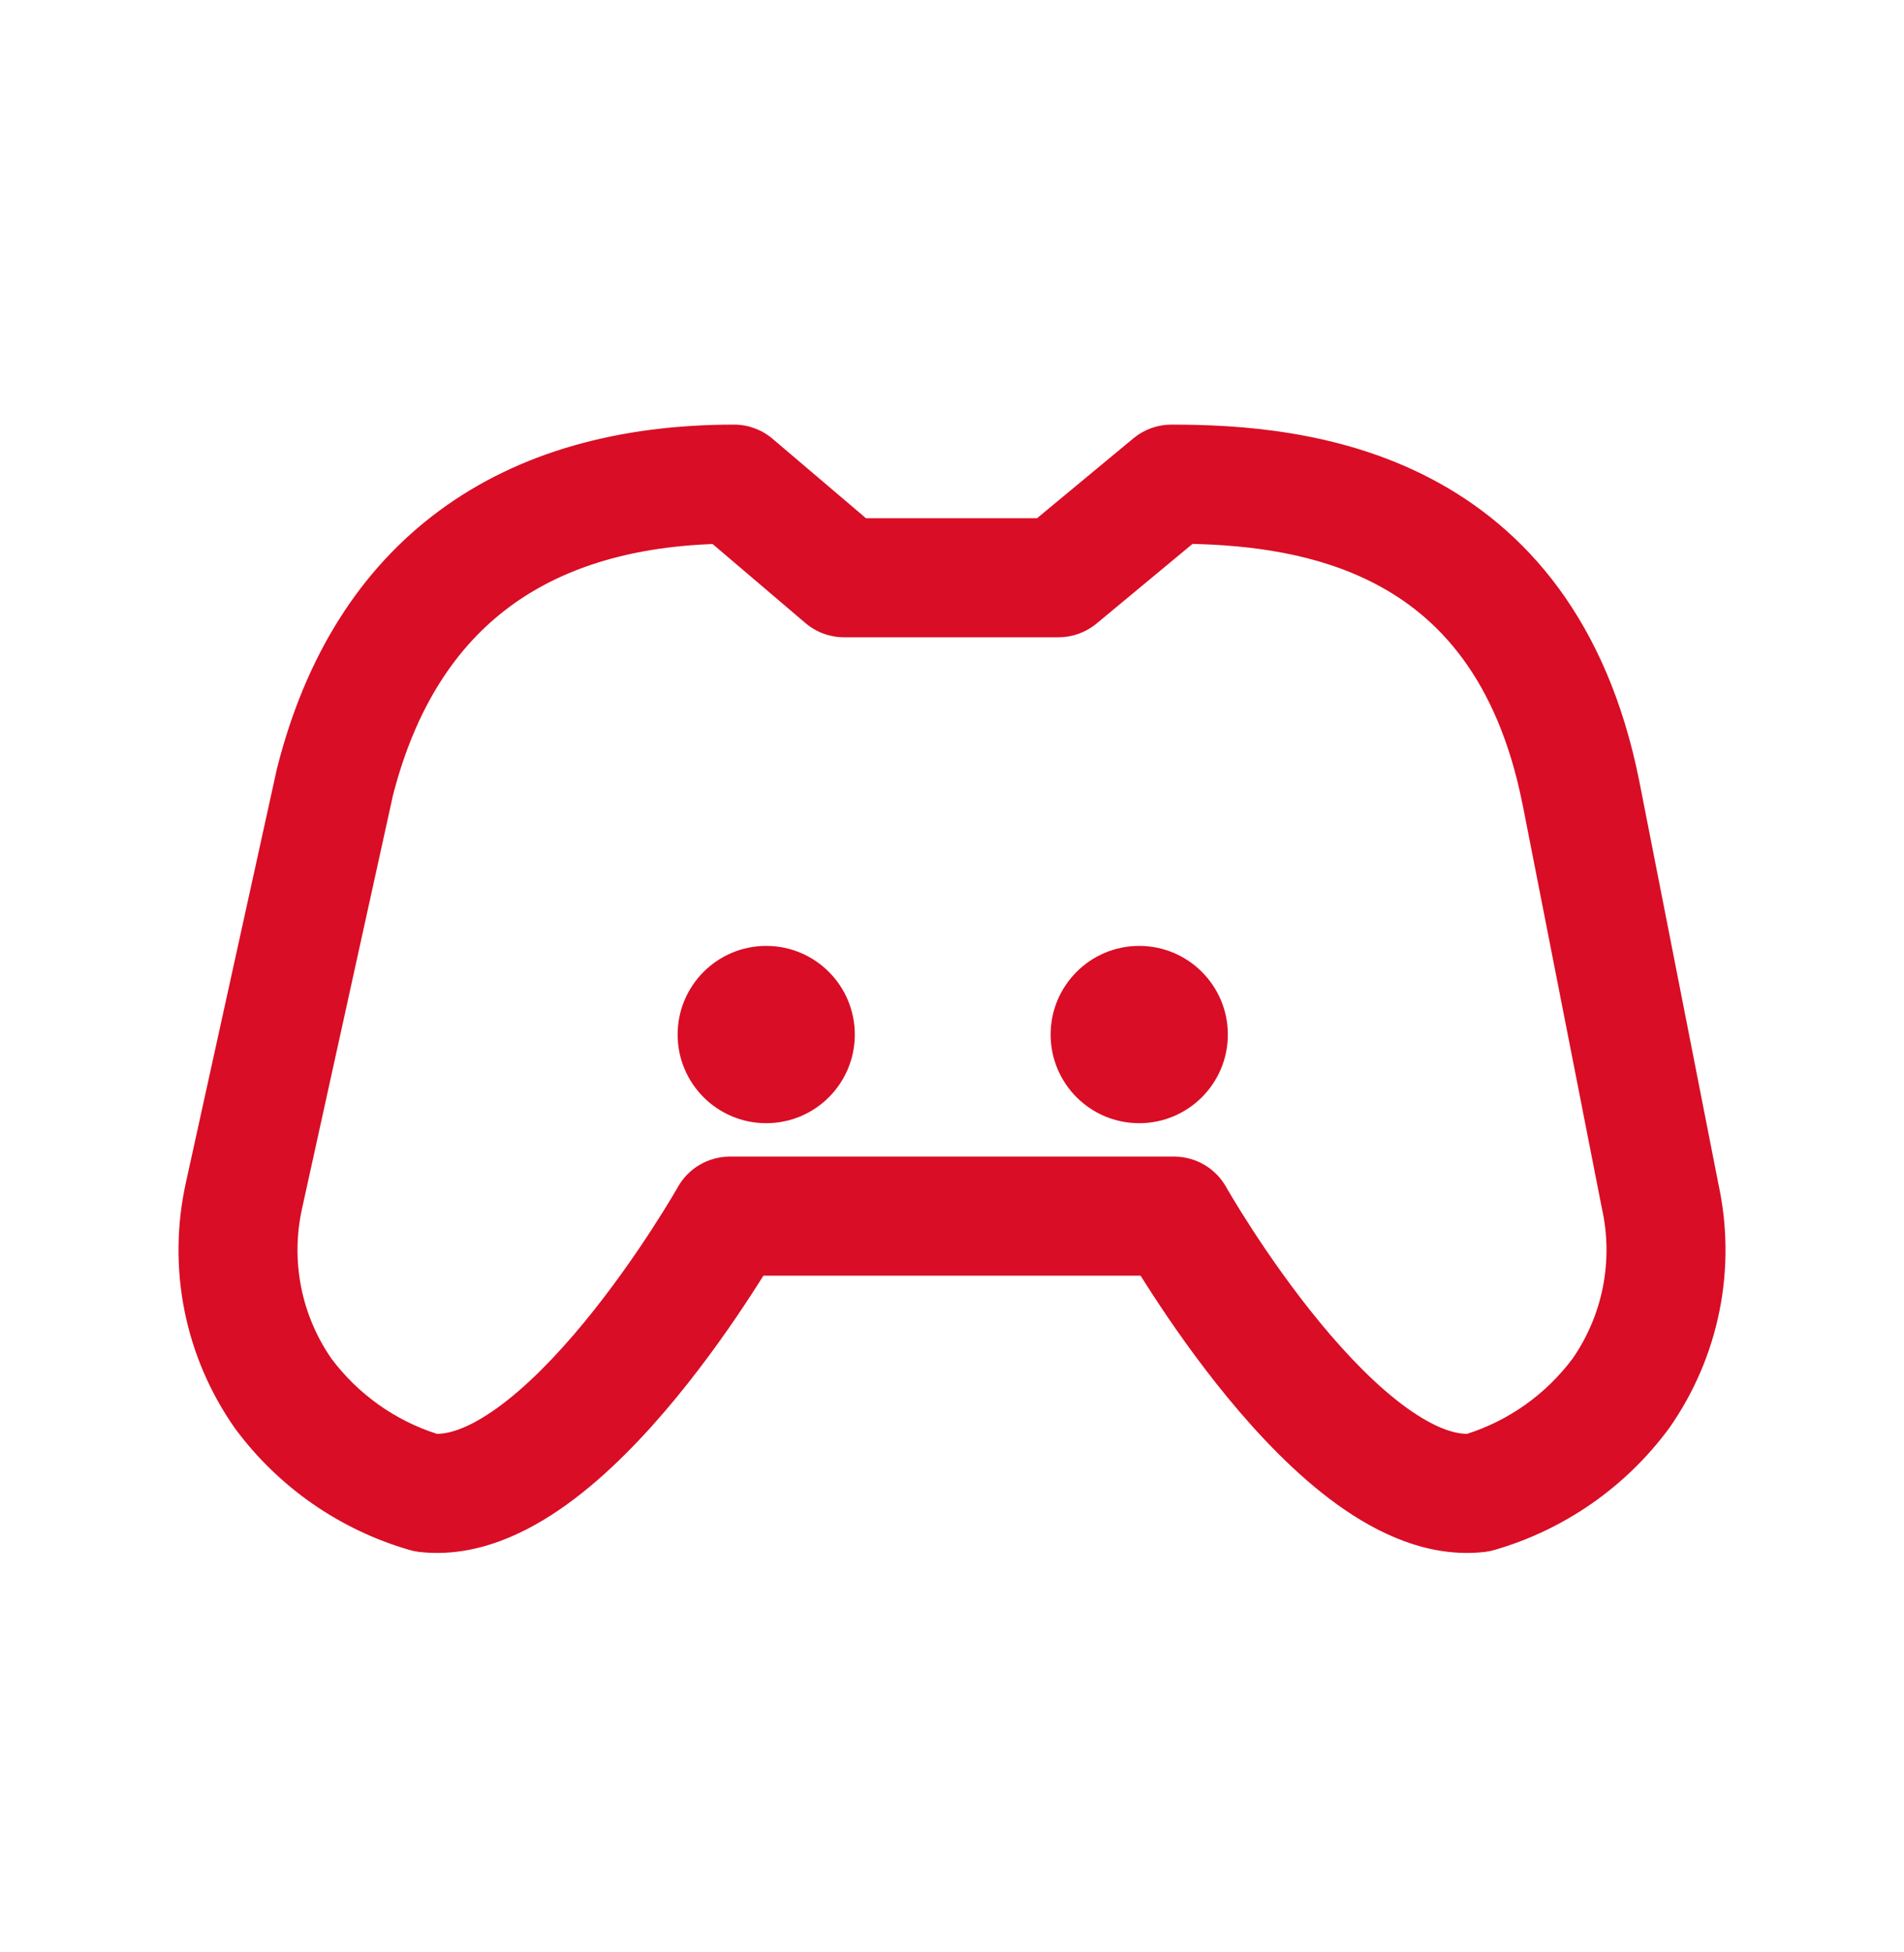 <svg width="40" height="41" viewBox="0 0 40 41" fill="none" xmlns="http://www.w3.org/2000/svg">
<path d="M16.097 23.587C17.125 23.587 17.958 22.754 17.958 21.726C17.958 20.698 17.125 19.864 16.097 19.864C15.069 19.864 14.236 20.698 14.236 21.726C14.236 22.754 15.069 23.587 16.097 23.587Z" fill="#D90D25"/>
<path d="M23.933 23.587C24.961 23.587 25.795 22.754 25.795 21.726C25.795 20.698 24.961 19.864 23.933 19.864C22.905 19.864 22.072 20.698 22.072 21.726C22.072 22.754 22.905 23.587 23.933 23.587Z" fill="#D90D25"/>
<path fill-rule="evenodd" clip-rule="evenodd" d="M9.23 10.724C10.909 9.485 13.02 8.917 15.421 8.917C15.718 8.917 16.005 9.023 16.231 9.215L18.193 10.883H21.786L23.811 9.205C24.035 9.019 24.317 8.917 24.609 8.917C25.999 8.917 28.102 9.03 30.044 10.042C32.061 11.092 33.765 13.037 34.436 16.392L34.437 16.396L36.101 24.864C36.291 25.739 36.3 26.643 36.125 27.521C35.949 28.404 35.591 29.241 35.075 29.979L35.055 30.007C34.147 31.232 32.861 32.125 31.397 32.549C31.329 32.569 31.26 32.583 31.19 32.591C30.006 32.725 28.926 32.195 28.093 31.595C27.235 30.977 26.45 30.149 25.802 29.363C25.147 28.568 24.595 27.77 24.208 27.174C24.117 27.035 24.035 26.905 23.962 26.789H16.038C15.965 26.905 15.883 27.035 15.792 27.174C15.405 27.77 14.853 28.568 14.198 29.363C13.55 30.149 12.765 30.977 11.907 31.595C11.074 32.195 9.994 32.725 8.81 32.591C8.74 32.583 8.671 32.569 8.603 32.549C7.139 32.125 5.853 31.232 4.945 30.007L4.925 29.979C4.409 29.241 4.051 28.404 3.875 27.521C3.7 26.639 3.709 25.729 3.902 24.85C3.902 24.85 3.903 24.85 3.902 24.85L5.816 16.151C5.819 16.137 5.823 16.124 5.826 16.111C6.413 13.803 7.543 11.969 9.23 10.724ZM14.243 24.924C14.465 24.532 14.881 24.289 15.331 24.289H24.669C25.119 24.289 25.535 24.532 25.757 24.924C25.757 24.924 25.757 24.924 25.757 24.924L25.758 24.925L25.763 24.935L25.789 24.98C25.812 25.02 25.848 25.08 25.895 25.158C25.989 25.315 26.128 25.541 26.304 25.812C26.659 26.358 27.155 27.074 27.731 27.773C28.314 28.48 28.942 29.126 29.554 29.566C30.126 29.978 30.544 30.111 30.821 30.111C31.705 29.828 32.48 29.276 33.037 28.531C33.349 28.081 33.566 27.571 33.673 27.033C33.781 26.489 33.775 25.929 33.656 25.388L33.65 25.36L31.985 16.882C31.985 16.882 31.985 16.881 31.984 16.881C31.454 14.232 30.201 12.942 28.889 12.259C27.657 11.617 26.259 11.451 25.053 11.422L23.035 13.096C22.81 13.282 22.528 13.383 22.237 13.383H17.733C17.436 13.383 17.149 13.278 16.923 13.086L14.971 11.425C13.176 11.491 11.772 11.955 10.714 12.736C9.581 13.572 8.728 14.858 8.254 16.708L6.344 25.387C6.225 25.929 6.219 26.489 6.327 27.033C6.434 27.571 6.651 28.081 6.963 28.531C7.52 29.276 8.295 29.828 9.179 30.111C9.456 30.111 9.874 29.978 10.446 29.566C11.058 29.126 11.686 28.48 12.269 27.773C12.845 27.074 13.341 26.358 13.696 25.812C13.872 25.541 14.011 25.315 14.105 25.158C14.152 25.08 14.188 25.02 14.211 24.98L14.237 24.935L14.242 24.925L14.243 24.924C14.243 24.924 14.243 24.924 14.243 24.924Z" fill="#D90D25"/>
</svg>
